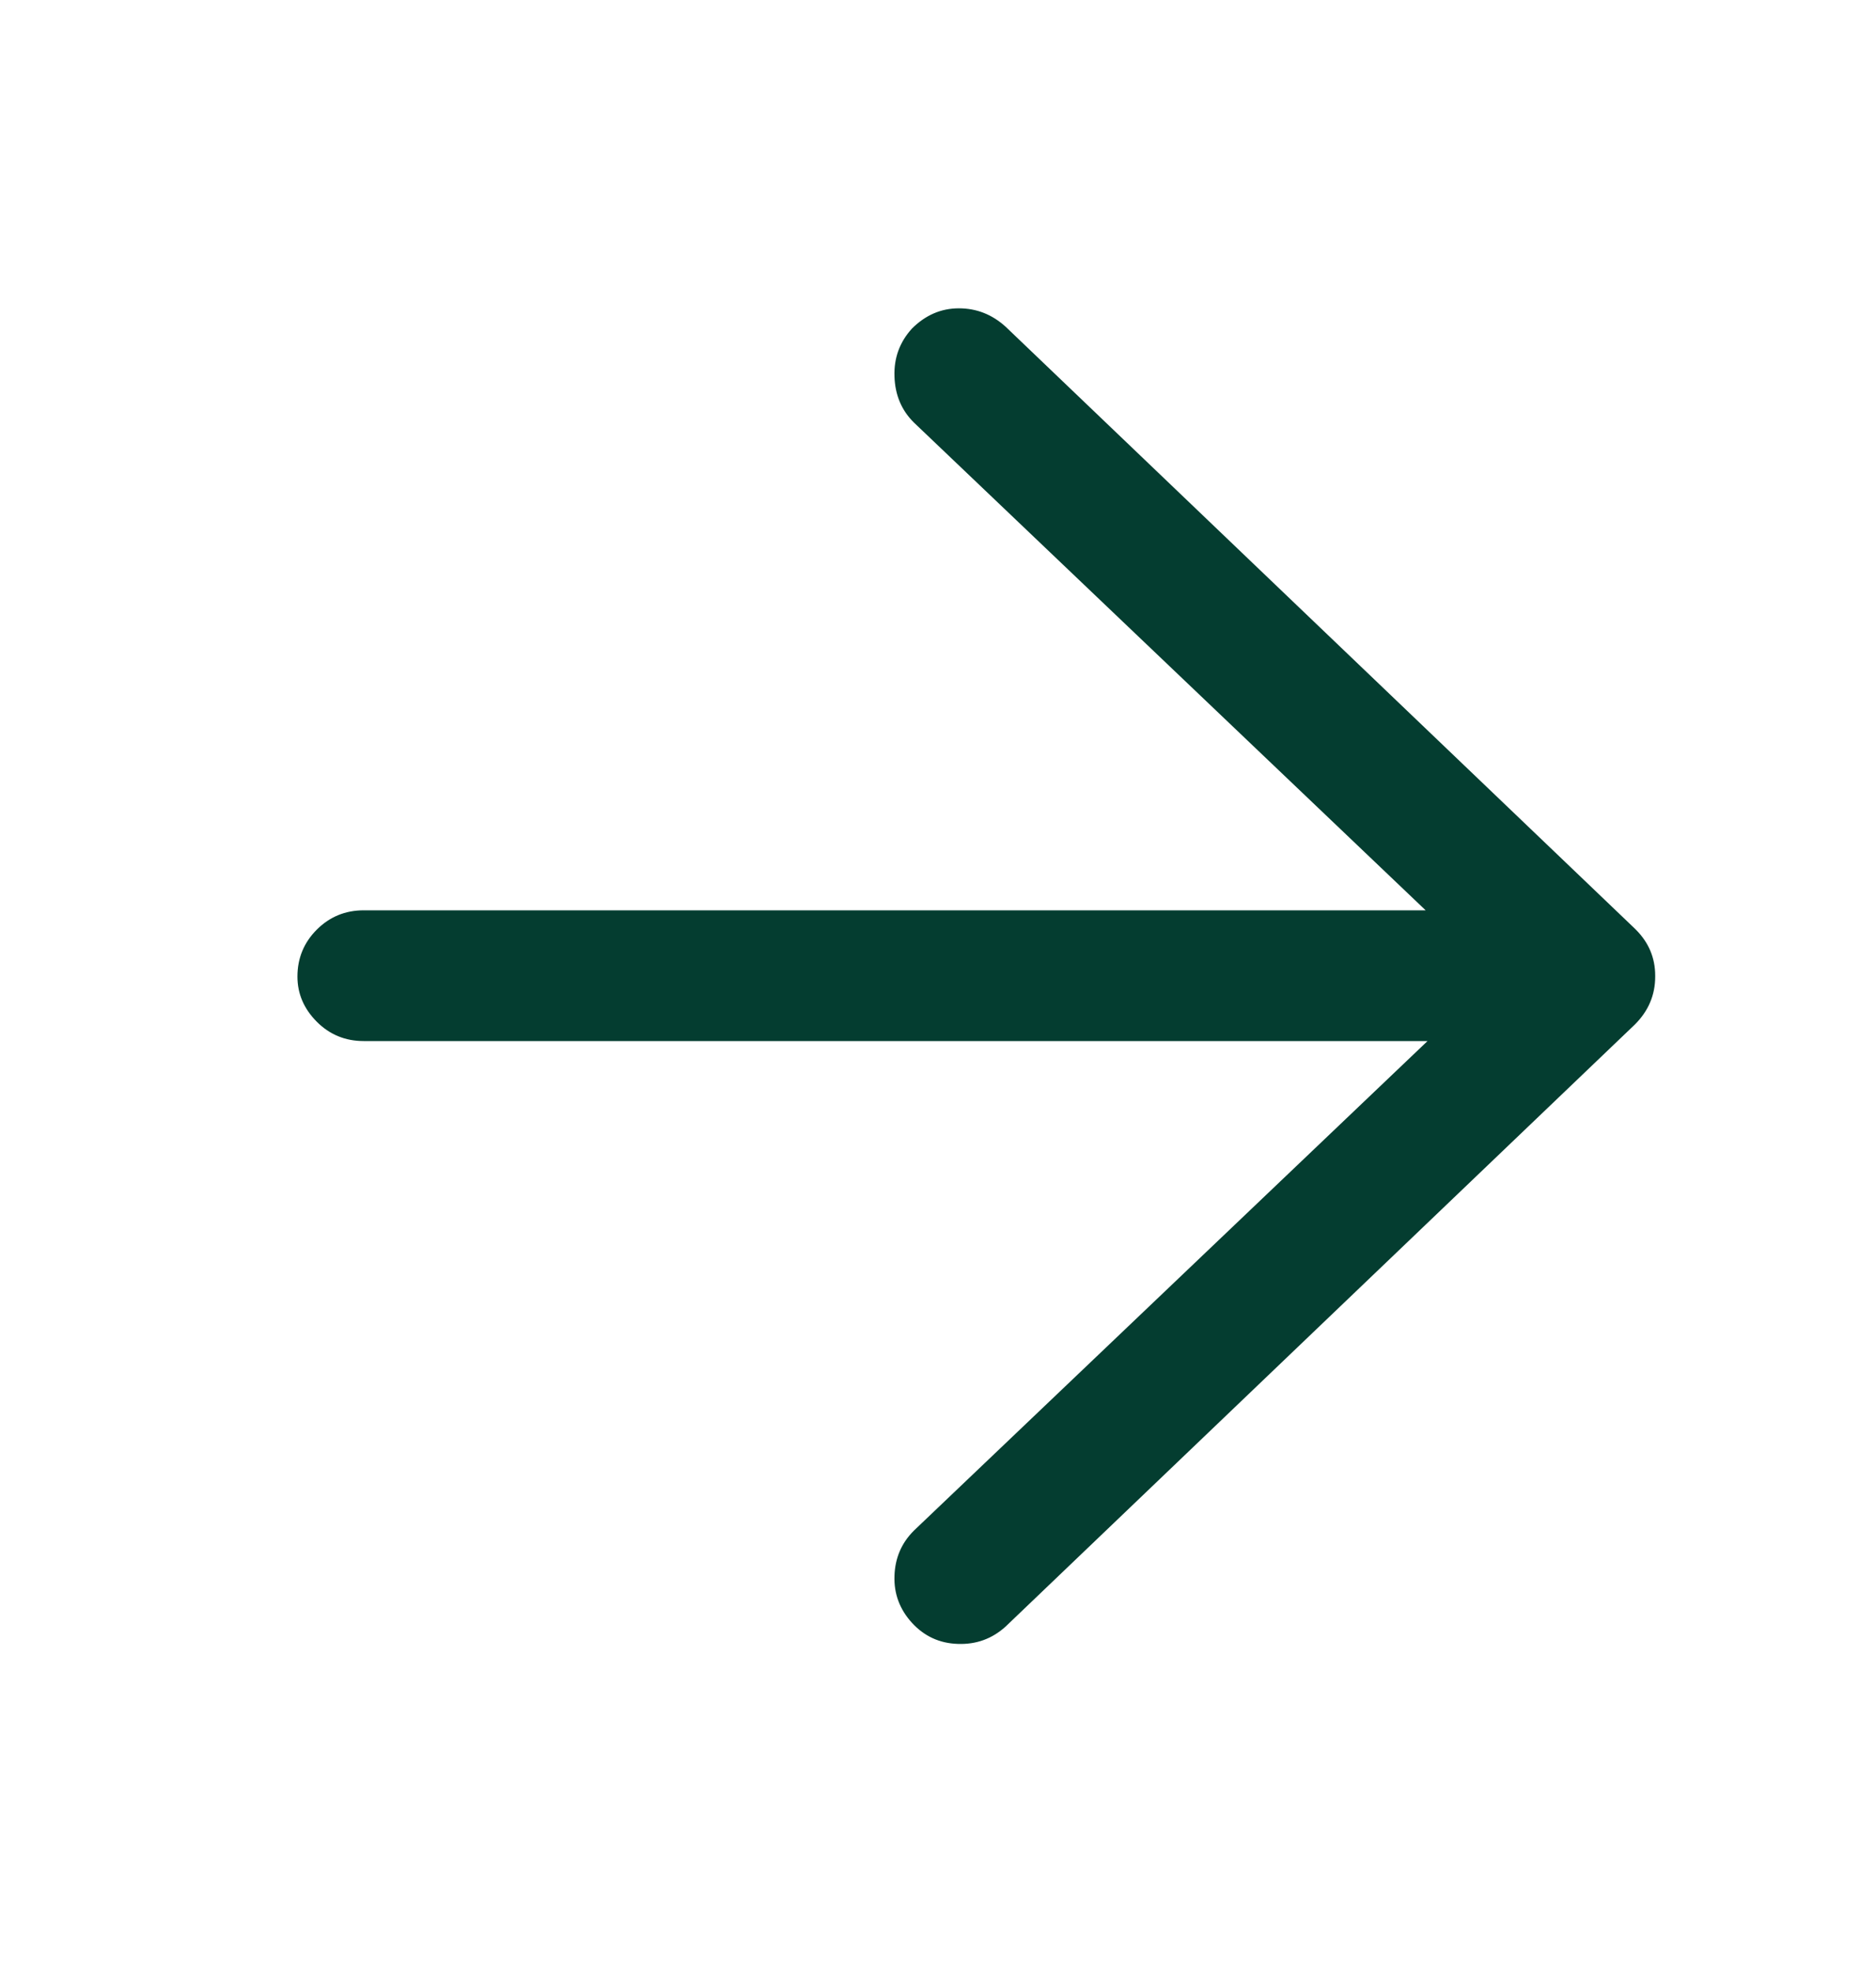 <svg width="20" height="21" viewBox="0 0 20 21" fill="none" xmlns="http://www.w3.org/2000/svg">
<path d="M9.722 3.501C9.866 3.357 10.033 3.285 10.222 3.285C10.412 3.285 10.578 3.351 10.722 3.482L17.43 9.895C17.574 10.039 17.646 10.209 17.646 10.405C17.646 10.601 17.574 10.771 17.43 10.915L10.722 17.329C10.578 17.46 10.408 17.522 10.212 17.515C10.016 17.509 9.853 17.433 9.722 17.29C9.591 17.146 9.529 16.979 9.536 16.79C9.542 16.6 9.611 16.44 9.742 16.309L15.94 10.405L9.742 4.501C9.611 4.371 9.542 4.207 9.536 4.011C9.529 3.815 9.591 3.645 9.722 3.501ZM3.171 10.405C3.171 10.209 3.24 10.042 3.377 9.905C3.514 9.768 3.681 9.699 3.877 9.699H16.94C17.136 9.699 17.303 9.768 17.44 9.905C17.577 10.042 17.646 10.206 17.646 10.395C17.646 10.585 17.577 10.748 17.44 10.886C17.303 11.023 17.136 11.092 16.94 11.092H3.877C3.681 11.092 3.514 11.023 3.377 10.886C3.24 10.748 3.171 10.588 3.171 10.405Z" fill="#043D30"/>
</svg>
